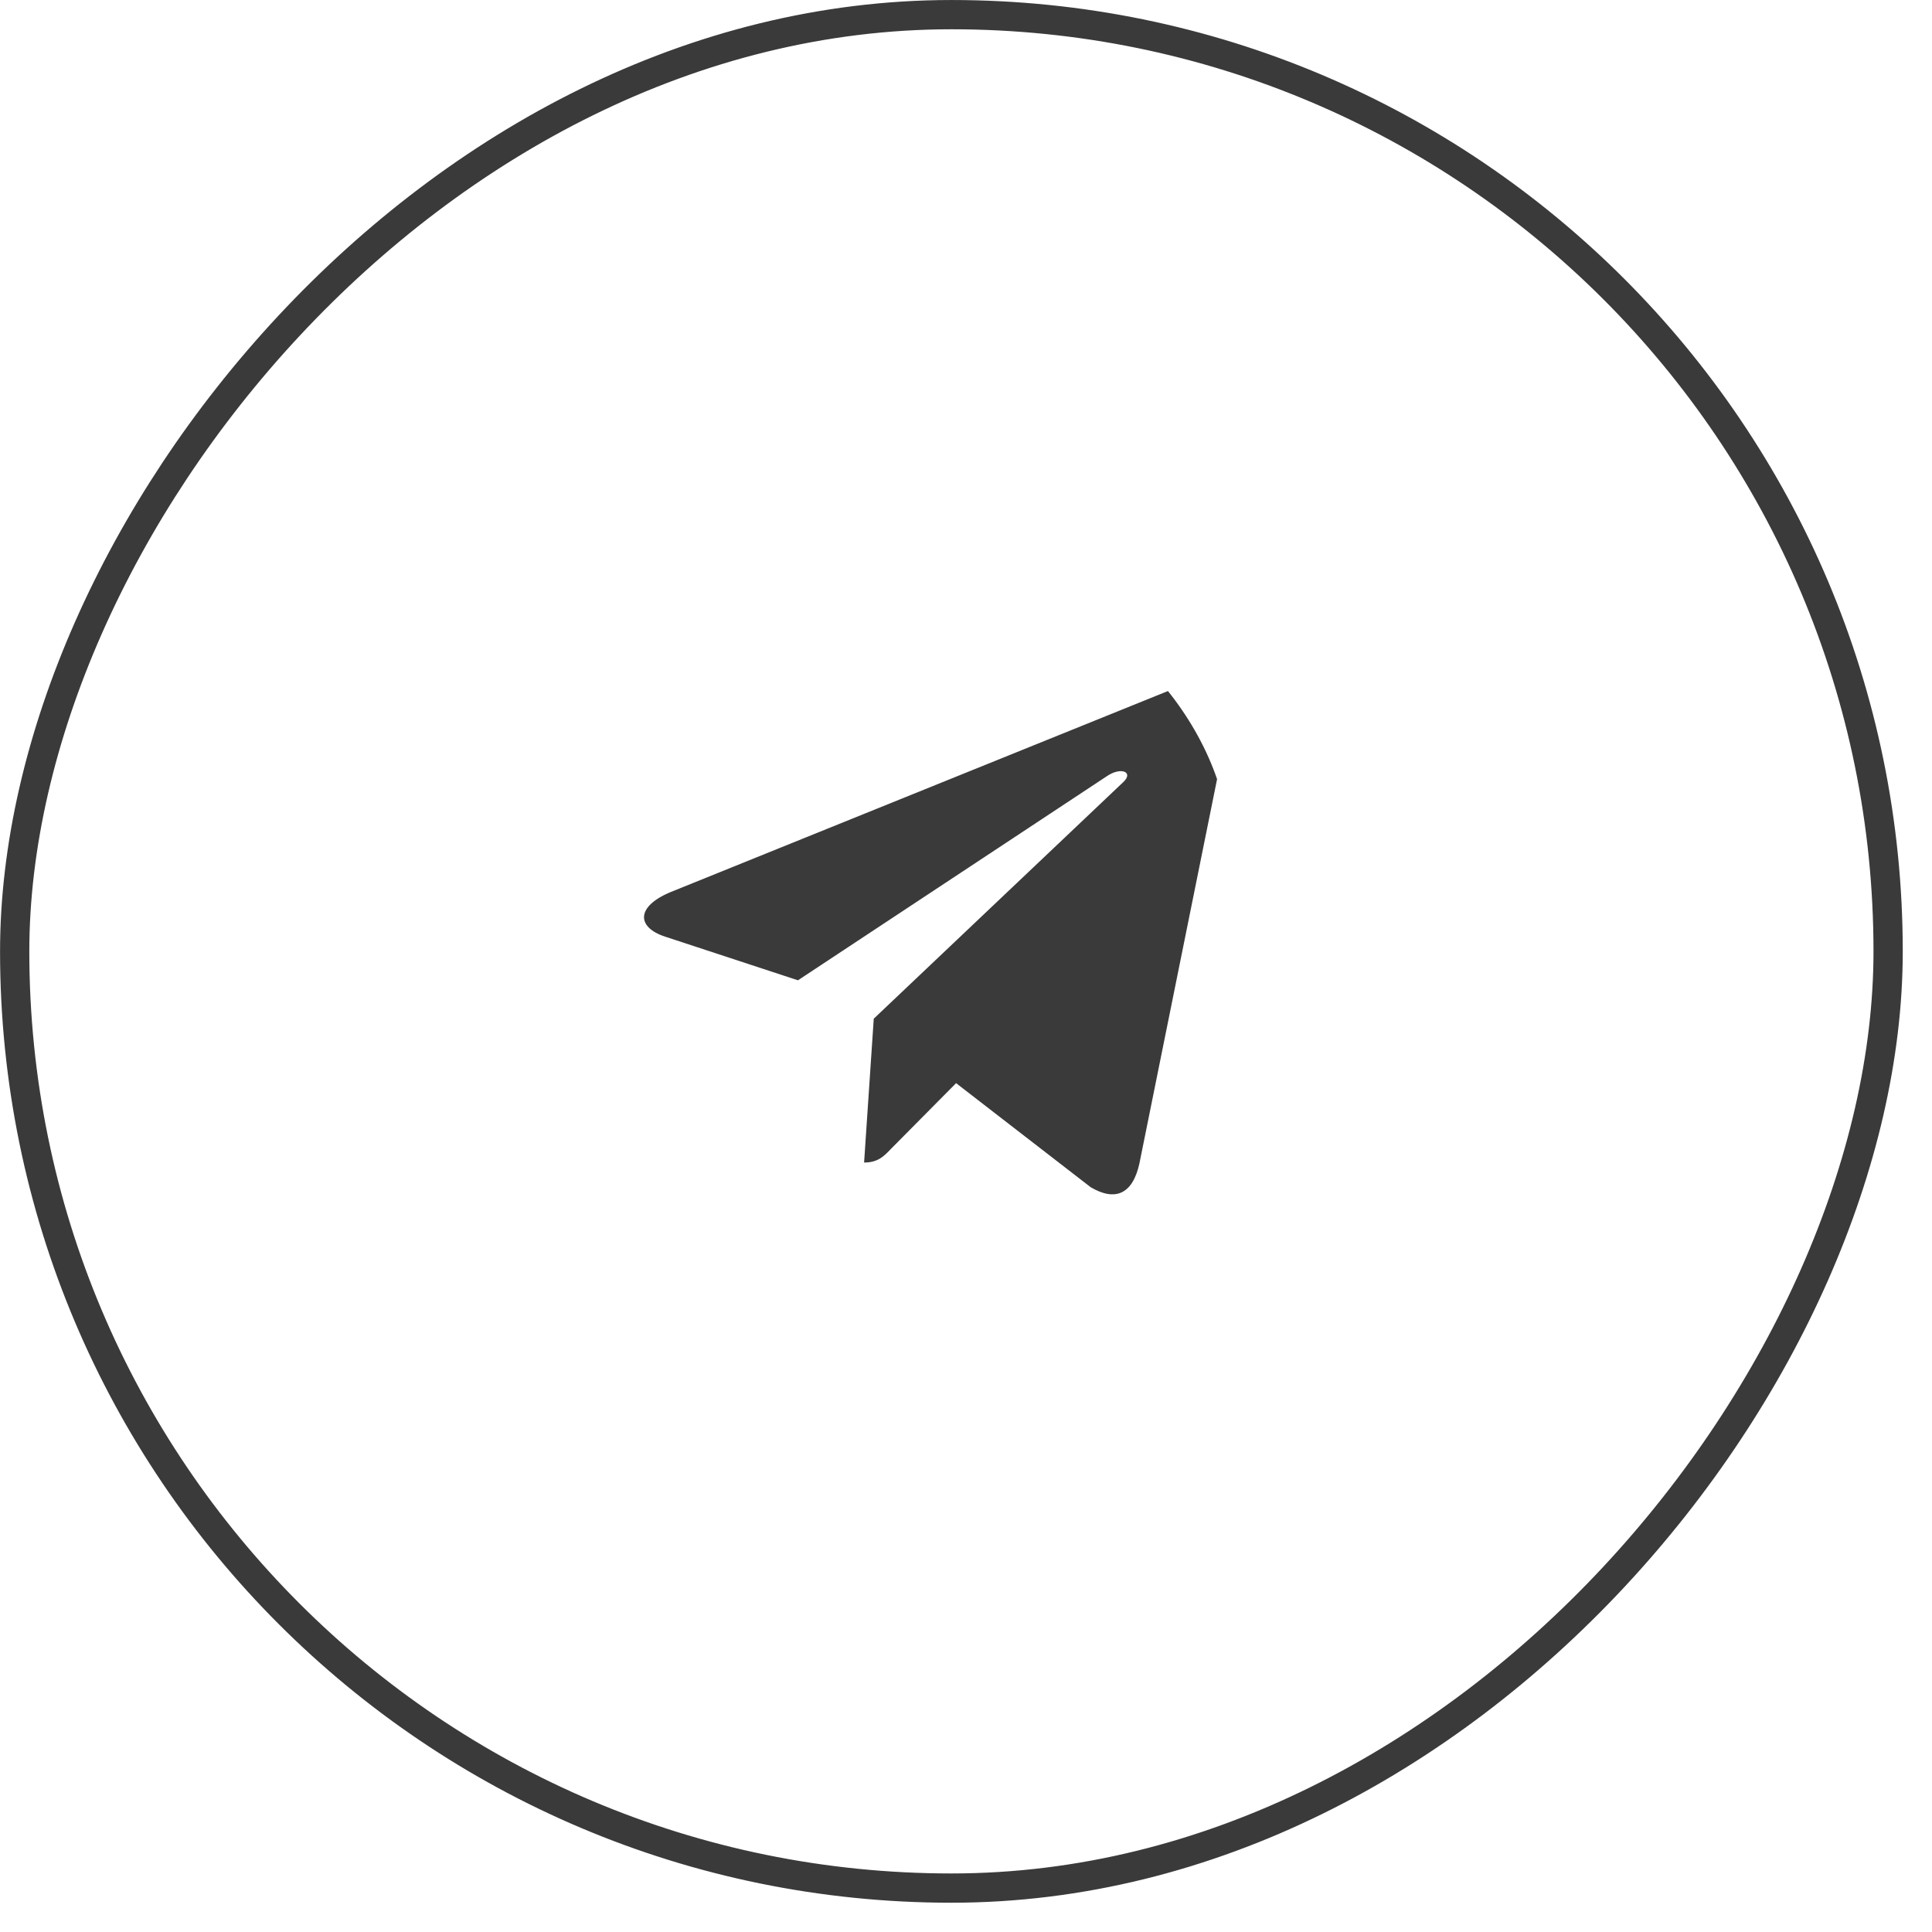 <?xml version="1.0" encoding="UTF-8"?> <svg xmlns="http://www.w3.org/2000/svg" width="55" height="55" viewBox="0 0 55 55" fill="none"><rect x="-0.417" y="0.417" width="53.333" height="53.333" rx="26.667" transform="matrix(-1 0 0 1 53.334 0)" stroke="#3A3A3A" stroke-width="0.833"></rect><g clip-path="url(#clip0_65_254)"><path d="M34.953 20.669L32.438 33.115C32.248 33.993 31.753 34.212 31.05 33.798L27.218 30.835L25.369 32.701C25.164 32.916 24.993 33.095 24.599 33.095L24.874 29L31.977 22.265C32.285 21.977 31.91 21.817 31.497 22.105L22.716 27.907L18.936 26.665C18.114 26.396 18.099 25.802 19.107 25.389L33.893 19.412C34.577 19.142 35.176 19.572 34.953 20.669Z" fill="#3A3A3A"></path></g><defs><clipPath id="clip0_65_254"><rect x="18.334" y="16.667" width="16.667" height="20" rx="7.5" fill="white"></rect></clipPath></defs></svg> 